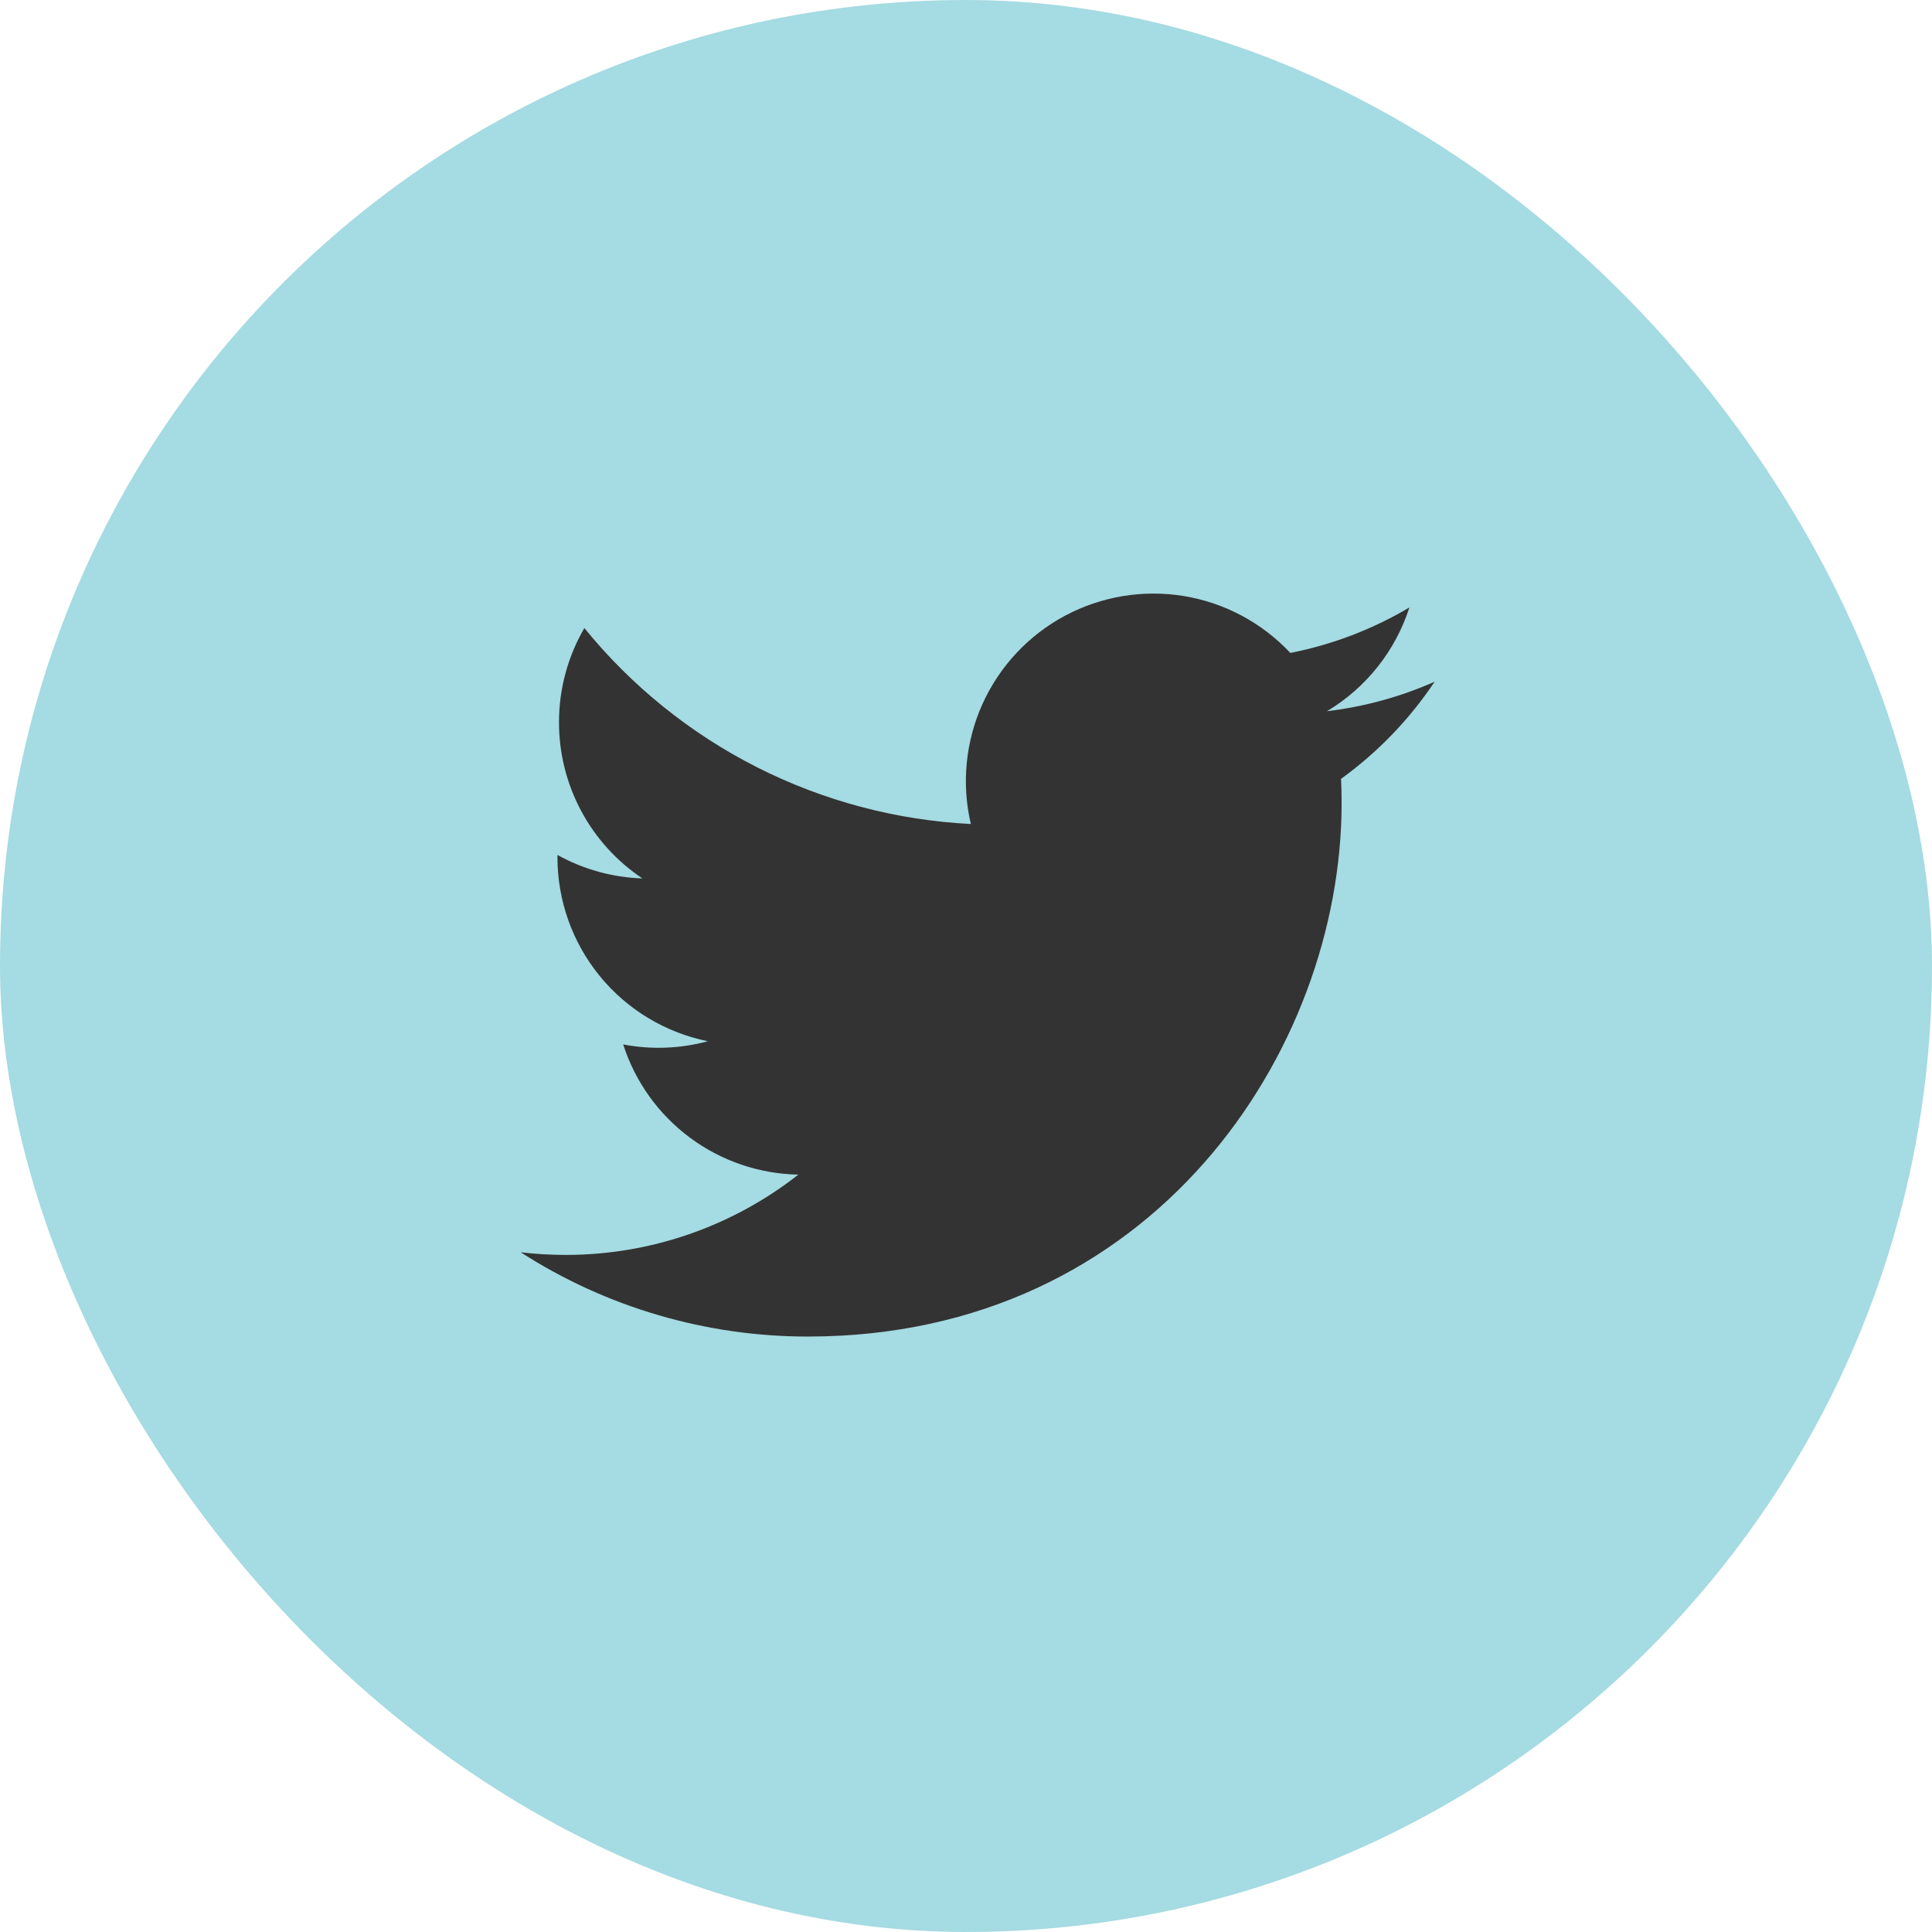 <svg width="48" height="48" viewBox="0 0 48 48" fill="none" xmlns="http://www.w3.org/2000/svg">
<rect width="48" height="48" rx="24" fill="#A5DBE2"/>
<path d="M35.643 16.937C34.808 17.307 33.911 17.557 32.968 17.67C33.941 17.088 34.669 16.171 35.016 15.092C34.102 15.635 33.101 16.017 32.058 16.222C31.356 15.473 30.427 14.976 29.414 14.809C28.402 14.643 27.362 14.815 26.457 15.299C25.552 15.784 24.833 16.553 24.41 17.489C23.988 18.424 23.886 19.473 24.12 20.472C22.268 20.379 20.456 19.898 18.801 19.059C17.147 18.22 15.688 17.043 14.518 15.604C14.118 16.294 13.888 17.094 13.888 17.946C13.888 18.713 14.076 19.468 14.438 20.145C14.799 20.821 15.322 21.398 15.96 21.824C15.22 21.8 14.497 21.601 13.85 21.241V21.301C13.85 22.377 14.222 23.419 14.903 24.252C15.584 25.085 16.533 25.656 17.587 25.869C16.901 26.055 16.181 26.082 15.483 25.949C15.78 26.875 16.36 27.684 17.14 28.264C17.921 28.844 18.863 29.165 19.835 29.183C18.185 30.478 16.147 31.181 14.049 31.178C13.677 31.178 13.306 31.156 12.937 31.113C15.066 32.482 17.545 33.209 20.077 33.206C28.647 33.206 33.332 26.108 33.332 19.952C33.332 19.752 33.327 19.55 33.318 19.35C34.229 18.691 35.016 17.875 35.641 16.94L35.643 16.937Z" fill="#333333"/>
</svg>
